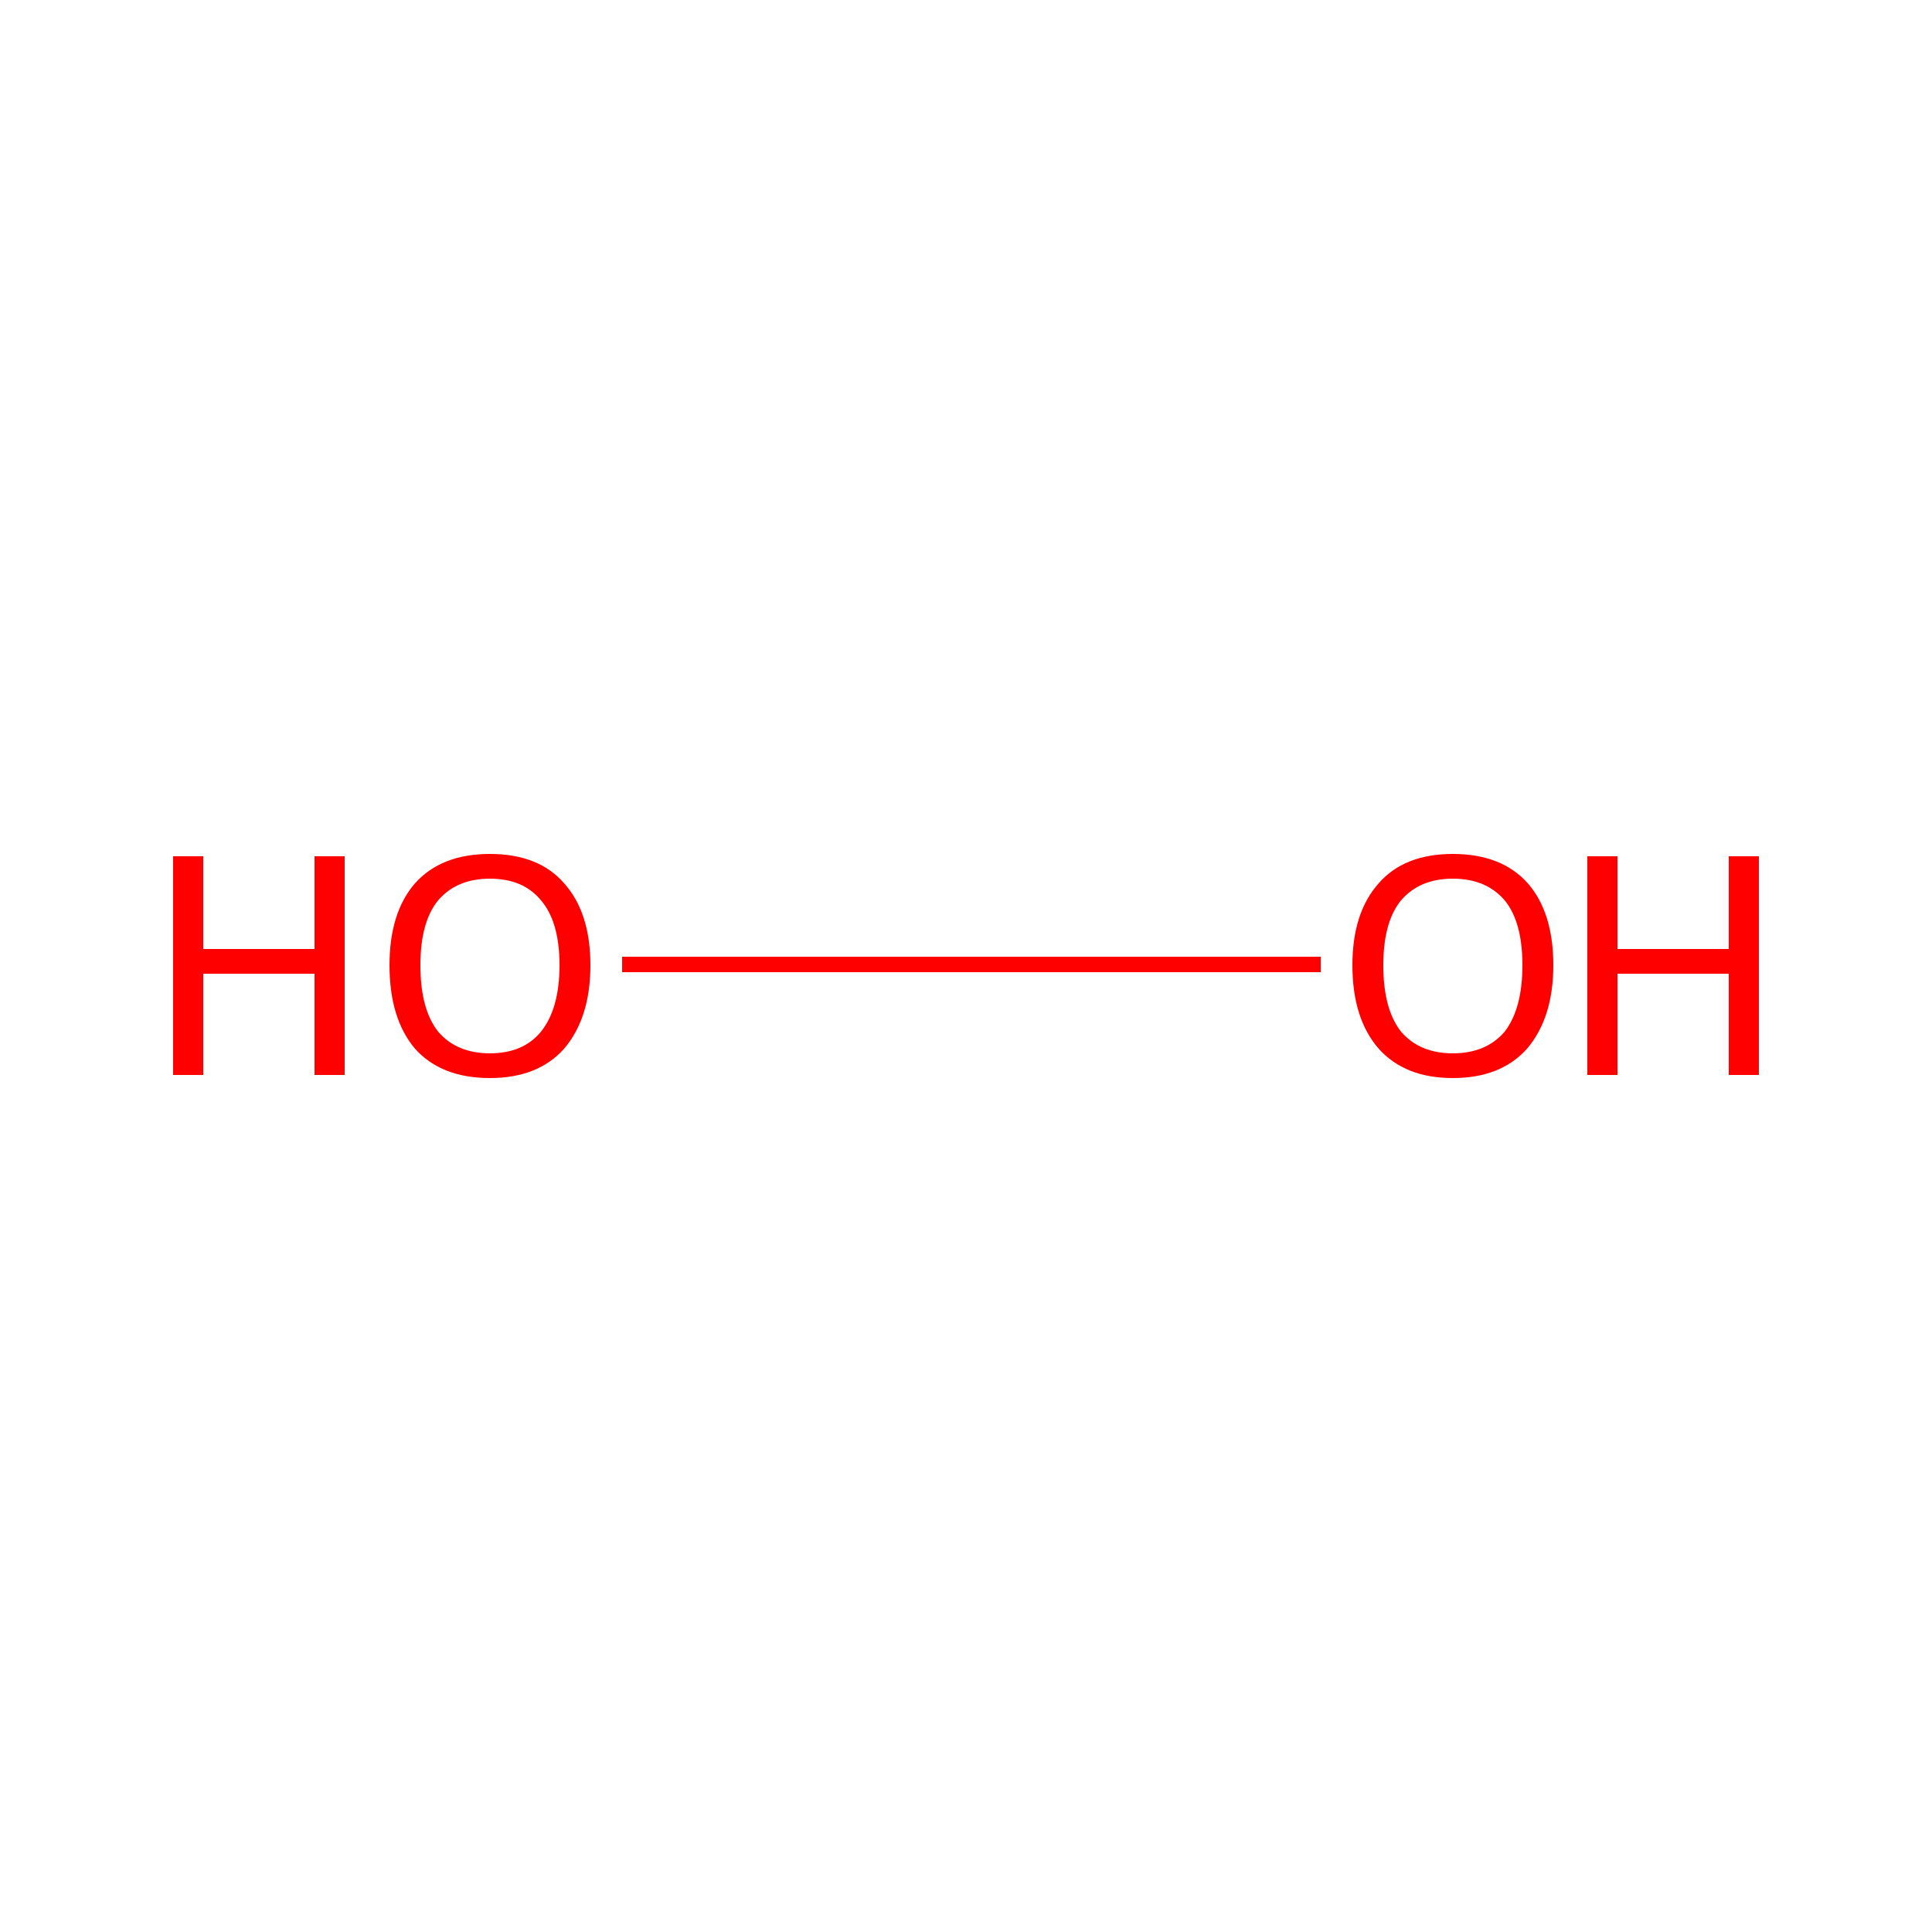 <?xml version='1.0' encoding='iso-8859-1'?>
<svg version='1.1' baseProfile='full'
              xmlns='http://www.w3.org/2000/svg'
                      xmlns:rdkit='http://www.rdkit.org/xml'
                      xmlns:xlink='http://www.w3.org/1999/xlink'
                  xml:space='preserve'
width='250px' height='250px' viewBox='0 0 250 250'>
<!-- END OF HEADER -->
<rect style='opacity:1.0;fill:#FFFFFF;stroke:none' width='250.0' height='250.0' x='0.0' y='0.0'> </rect>
<path class='bond-0 atom-0 atom-1' d='M 80.5,124.8 L 170.9,124.8' style='fill:none;fill-rule:evenodd;stroke:#FF0000;stroke-width:2.0px;stroke-linecap:butt;stroke-linejoin:miter;stroke-opacity:1' />
<path class='atom-0' d='M 22.4 110.8
L 26.3 110.8
L 26.3 122.8
L 40.7 122.8
L 40.7 110.8
L 44.6 110.8
L 44.6 139.1
L 40.7 139.1
L 40.7 126.0
L 26.3 126.0
L 26.3 139.1
L 22.4 139.1
L 22.4 110.8
' fill='#FF0000'/>
<path class='atom-0' d='M 50.4 124.9
Q 50.4 118.1, 53.7 114.3
Q 57.1 110.5, 63.4 110.5
Q 69.7 110.5, 73.0 114.3
Q 76.4 118.1, 76.4 124.9
Q 76.4 131.7, 73.0 135.7
Q 69.6 139.5, 63.4 139.5
Q 57.1 139.5, 53.7 135.7
Q 50.4 131.8, 50.4 124.9
M 63.4 136.3
Q 67.7 136.3, 70.0 133.5
Q 72.4 130.5, 72.4 124.9
Q 72.4 119.3, 70.0 116.5
Q 67.7 113.7, 63.4 113.7
Q 59.1 113.7, 56.7 116.5
Q 54.4 119.3, 54.4 124.9
Q 54.4 130.6, 56.7 133.5
Q 59.1 136.3, 63.4 136.3
' fill='#FF0000'/>
<path class='atom-1' d='M 175.0 124.9
Q 175.0 118.1, 178.4 114.3
Q 181.7 110.5, 188.0 110.5
Q 194.3 110.5, 197.7 114.3
Q 201.0 118.1, 201.0 124.9
Q 201.0 131.7, 197.6 135.7
Q 194.2 139.5, 188.0 139.5
Q 181.8 139.5, 178.4 135.7
Q 175.0 131.8, 175.0 124.9
M 188.0 136.3
Q 192.3 136.3, 194.7 133.5
Q 197.0 130.5, 197.0 124.9
Q 197.0 119.3, 194.7 116.5
Q 192.3 113.7, 188.0 113.7
Q 183.7 113.7, 181.3 116.5
Q 179.0 119.3, 179.0 124.9
Q 179.0 130.6, 181.3 133.5
Q 183.7 136.3, 188.0 136.3
' fill='#FF0000'/>
<path class='atom-1' d='M 205.4 110.8
L 209.3 110.8
L 209.3 122.8
L 223.7 122.8
L 223.7 110.8
L 227.6 110.8
L 227.6 139.1
L 223.7 139.1
L 223.7 126.0
L 209.3 126.0
L 209.3 139.1
L 205.4 139.1
L 205.4 110.8
' fill='#FF0000'/>
</svg>
